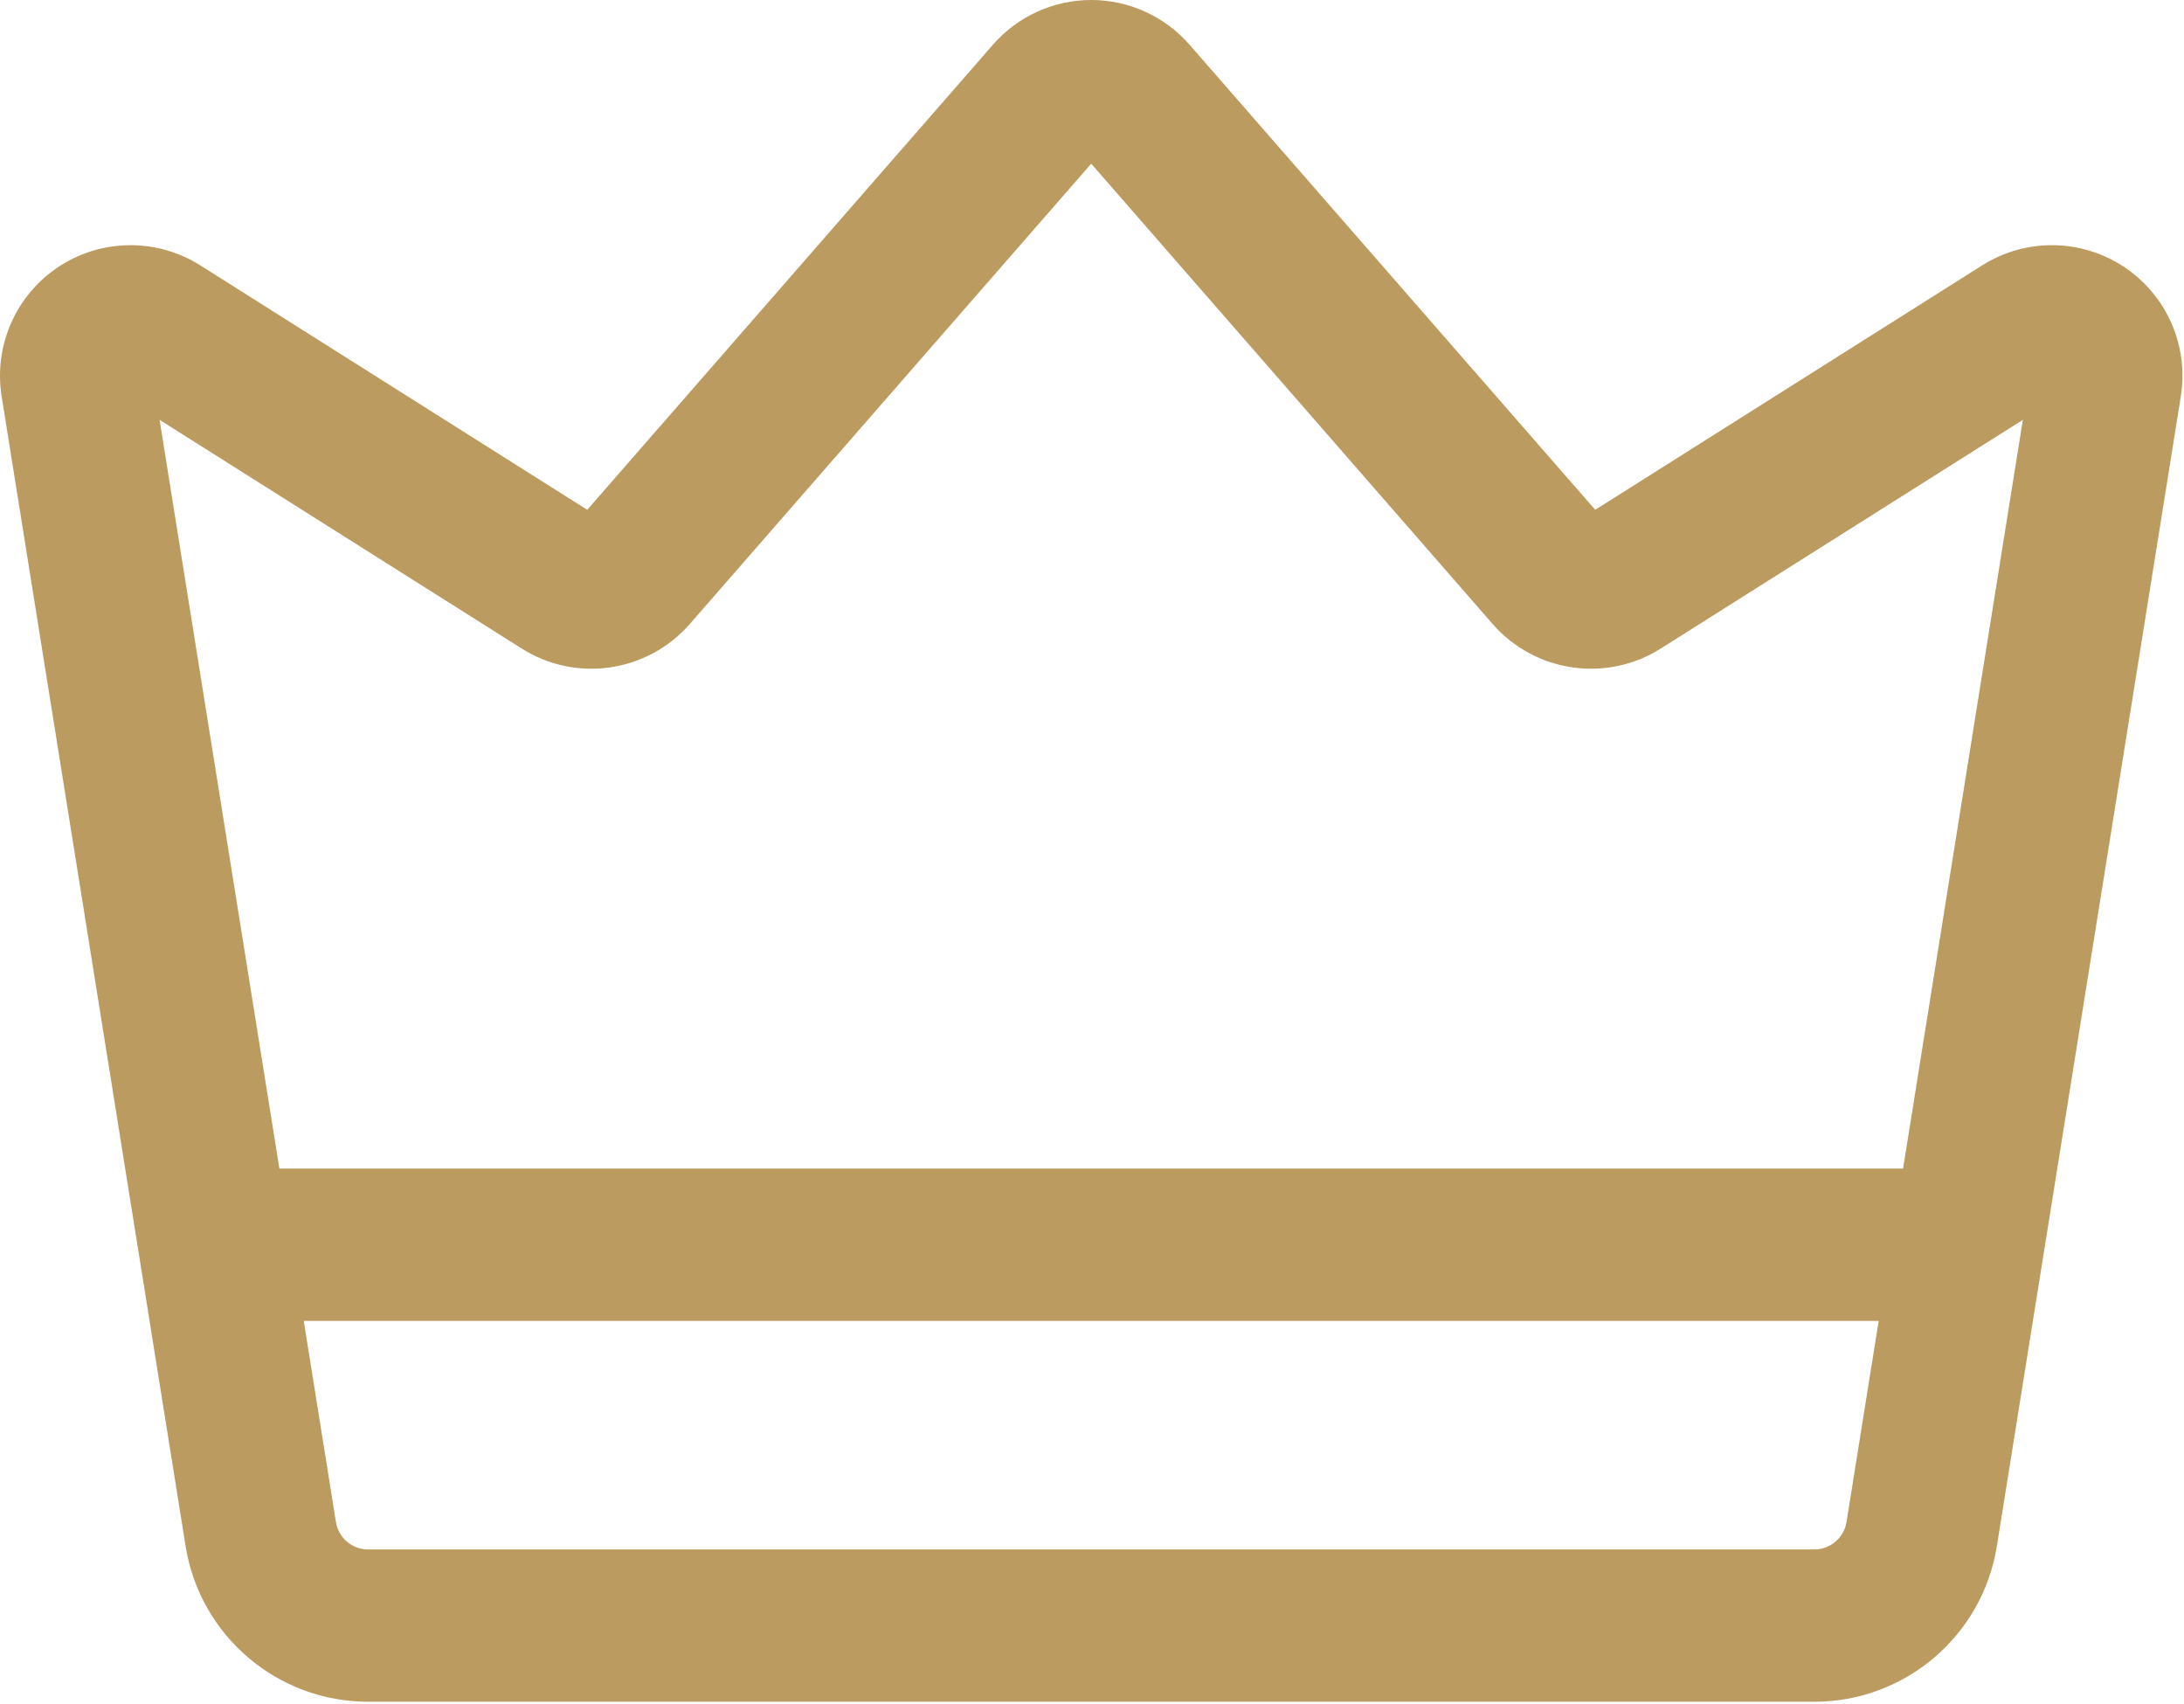 <svg clip-rule="evenodd" fill-rule="evenodd" stroke-linejoin="round" stroke-miterlimit="2" viewBox="0 0 459 358" xmlns="http://www.w3.org/2000/svg"><g fill="#BB9B5F" transform="translate(-26.662 -77.227)"><path d="m150.08 184.341 85.248-97.706c5.205-5.974 12.757-9.408 20.672-9.408s15.467 3.434 20.672 9.408l85.248 97.706 81.344-51.37c9.109-5.739 20.736-5.632 29.739.298 9.002 5.931 13.696 16.598 11.989 27.243l-38.656 241.536c-3.008 18.859-19.285 32.725-38.357 32.725h-303.958c-19.072 0-35.349-13.866-38.357-32.725l-38.656-241.536c-1.707-10.645 2.987-21.312 11.989-27.243 9.003-5.93 20.63-6.037 29.739-.298zm-89.877-18.901 37.056 231.552c.533 3.328 3.392 5.781 6.762 5.781h303.958c3.37 0 6.229-2.453 6.762-5.781l37.056-231.552-76.096 48.043c-11.434 7.232-26.432 5.034-35.328-5.142l-84.373-96.725-84.373 96.725c-8.896 10.176-23.894 12.374-35.328 5.142z"/><path d="m427.456 322.752c8.832 0 16 7.168 16 16s-7.168 16-16 16h-342.912c-8.832 0-16-7.168-16-16s7.168-16 16-16z"/></g></svg>
